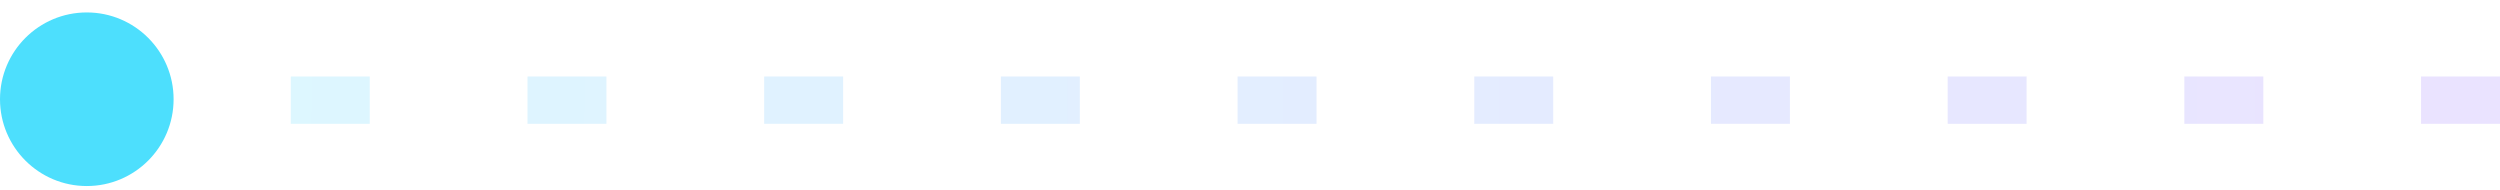 <svg width="171" height="13" viewBox="0 0 171 13" fill="none" xmlns="http://www.w3.org/2000/svg">
<path opacity="0.2" d="M171 6.851H10" stroke="url(#paint0_linear_1_381)" stroke-width="3.238" stroke-dasharray="5.4 10.79"/>
<circle cx="5.937" cy="5.937" r="5.937" transform="matrix(-1 -8.74228e-08 -8.74228e-08 1 11.874 0.851)" fill="#4DDFFD"/>
<defs>
<linearGradient id="paint0_linear_1_381" x1="166.796" y1="5.352" x2="5.796" y2="4.998" gradientUnits="userSpaceOnUse">
<stop stop-color="#9672FF"/>
<stop offset="1" stop-color="#4DDFFD"/>
</linearGradient>
</defs>
</svg>

